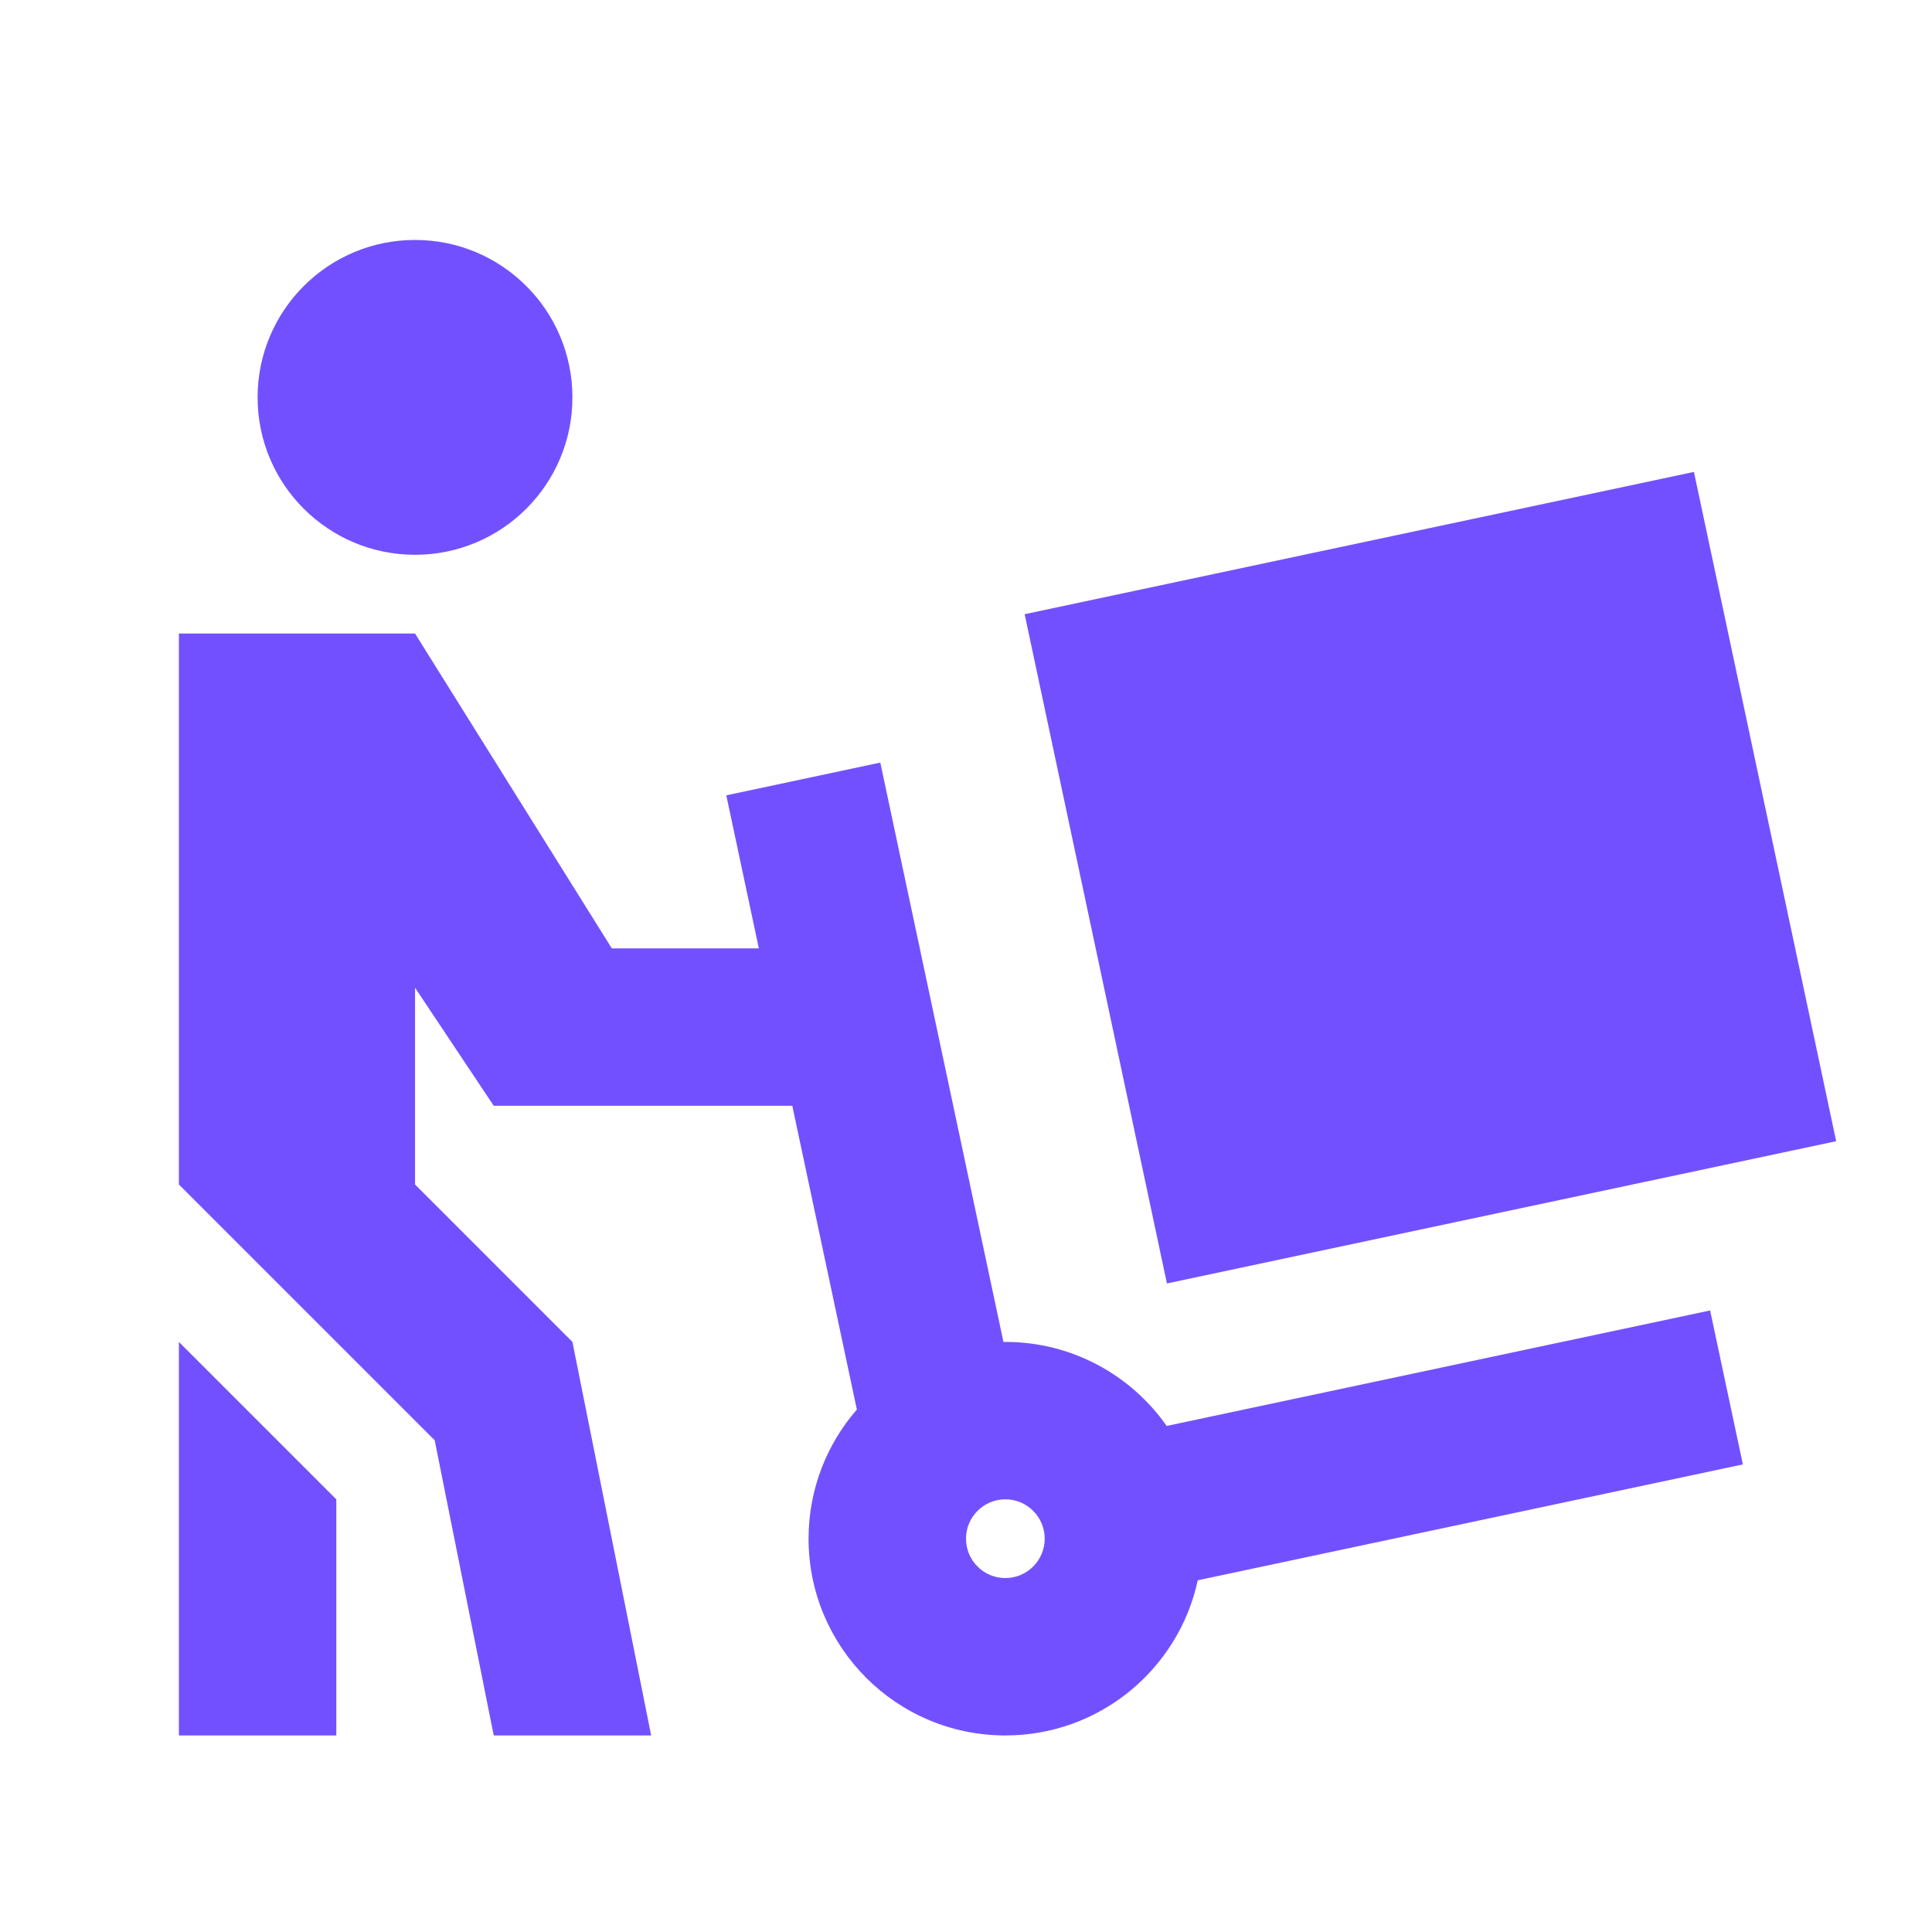 <svg xmlns="http://www.w3.org/2000/svg" width="45" height="45" viewBox="0 0 45 45" fill="none"><g id="Carry"><path id="Vector" fill-rule="evenodd" clip-rule="evenodd" d="M13.333 9.256C13.333 11.281 11.692 12.922 9.667 12.922C7.642 12.922 6 11.281 6 9.256C6 7.231 7.642 5.589 9.667 5.589C11.692 5.589 13.333 7.231 13.333 9.256ZM39.455 10.992L23.866 14.306L27.18 29.894L42.768 26.581L39.455 10.992ZM14.25 22.089L9.667 14.756H4.167V27.589L10.125 33.547L11.5 40.422H15.167L13.333 31.256L9.667 27.589V23.006L11.5 25.756H18.454L19.958 32.831C19.258 33.636 18.833 34.688 18.833 35.839C18.833 38.37 20.885 40.422 23.417 40.422C25.616 40.422 27.453 38.874 27.898 36.808L40.595 34.109L39.832 30.523L27.174 33.213C26.345 32.03 24.971 31.256 23.417 31.256C23.402 31.256 23.387 31.256 23.372 31.256L20.504 17.762L16.917 18.525L17.675 22.089H14.25ZM7.833 34.922L4.167 31.256V40.422H7.833V34.922ZM24.333 35.839C24.333 36.345 23.923 36.756 23.417 36.756C22.91 36.756 22.5 36.345 22.5 35.839C22.5 35.333 22.91 34.922 23.417 34.922C23.923 34.922 24.333 35.333 24.333 35.839Z" fill="#7350FF"></path></g></svg>